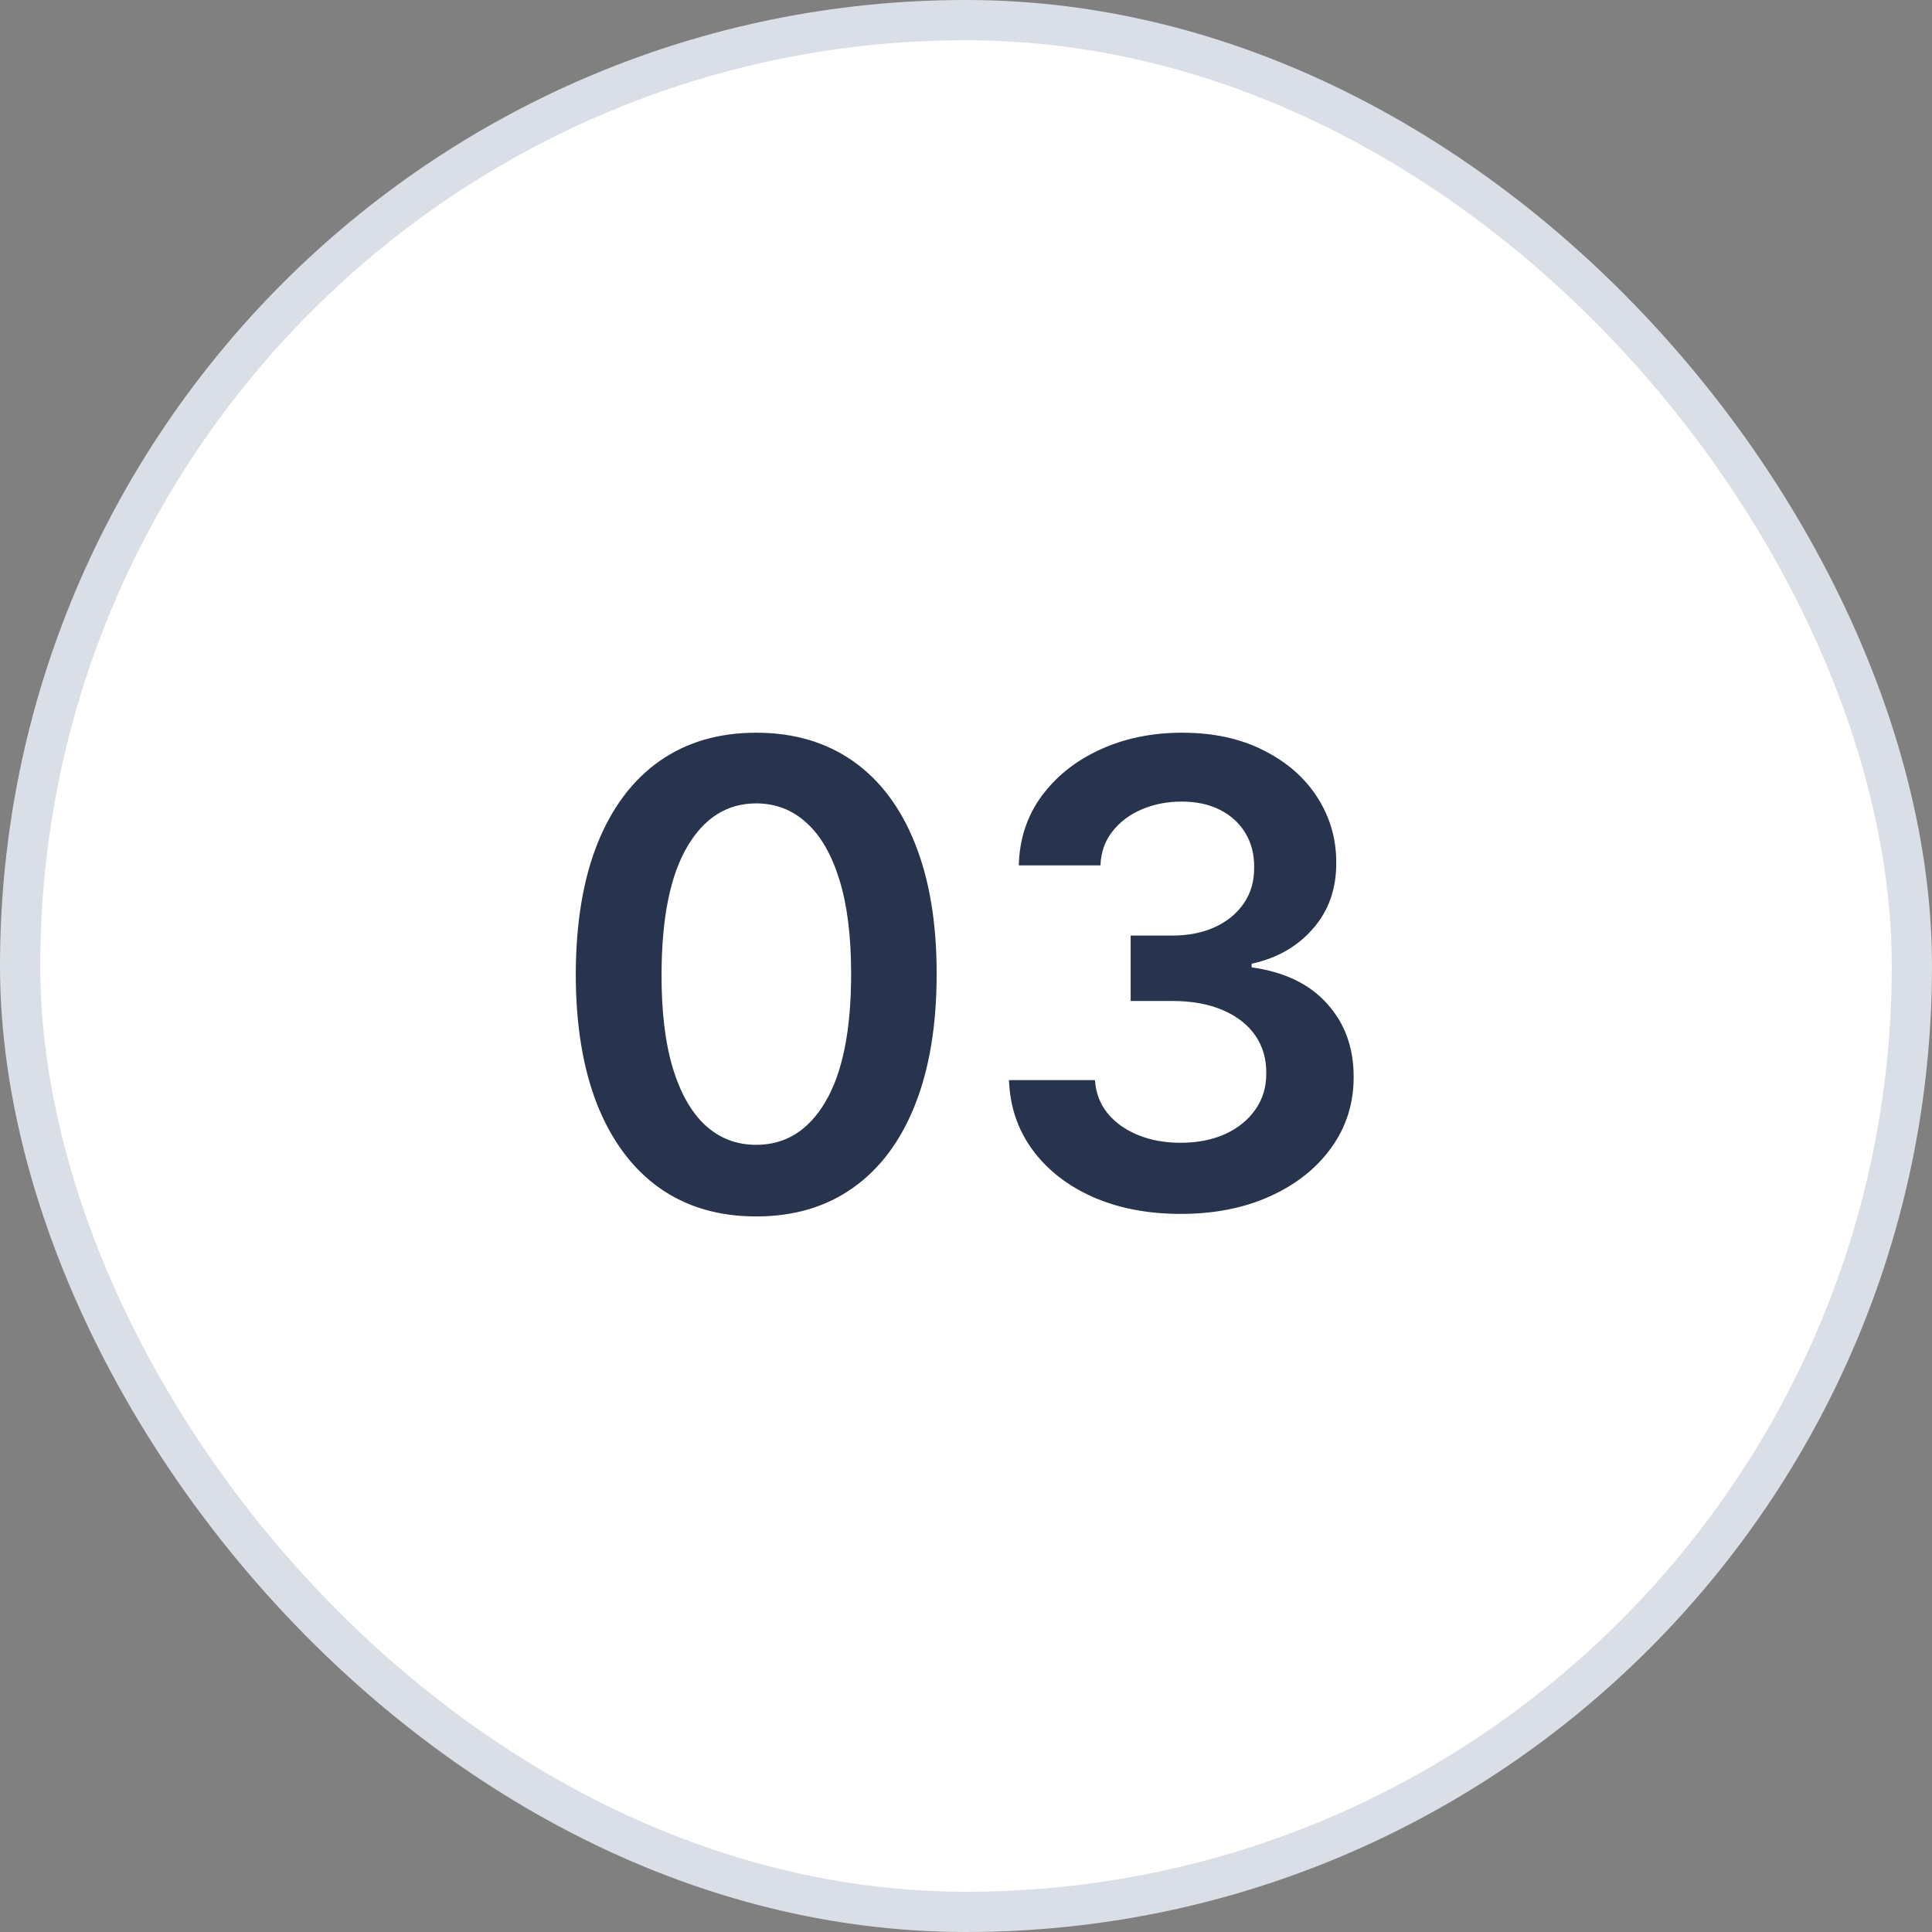 <svg width="48" height="48" viewBox="0 0 48 48" fill="none" xmlns="http://www.w3.org/2000/svg">
<rect x="0" y="0" width="48" height="48" fill="#808080" stroke="none"/>
<rect x="0.5" y="0.5" width="47" height="47" rx="23.5" fill="white"/>
<rect x="0.5" y="0.5" width="47" height="47" rx="23.5" stroke="#DADFE7"/>
<path d="M18.788 30.222C17.853 30.222 17.05 29.985 16.379 29.511C15.713 29.034 15.199 28.347 14.839 27.449C14.483 26.547 14.305 25.462 14.305 24.193C14.309 22.924 14.489 21.845 14.845 20.954C15.205 20.061 15.718 19.379 16.385 18.909C17.055 18.439 17.857 18.204 18.788 18.204C19.72 18.204 20.521 18.439 21.192 18.909C21.862 19.379 22.375 20.061 22.732 20.954C23.091 21.849 23.271 22.928 23.271 24.193C23.271 25.466 23.091 26.553 22.732 27.454C22.375 28.352 21.862 29.038 21.192 29.511C20.525 29.985 19.724 30.222 18.788 30.222ZM18.788 28.443C19.516 28.443 20.09 28.085 20.51 27.369C20.934 26.65 21.146 25.591 21.146 24.193C21.146 23.269 21.05 22.492 20.857 21.864C20.663 21.235 20.391 20.761 20.038 20.443C19.686 20.121 19.269 19.96 18.788 19.96C18.065 19.96 17.493 20.32 17.072 21.04C16.652 21.756 16.44 22.807 16.436 24.193C16.432 25.121 16.525 25.901 16.715 26.534C16.908 27.167 17.18 27.644 17.533 27.966C17.885 28.284 18.303 28.443 18.788 28.443ZM29.335 30.159C28.517 30.159 27.79 30.019 27.153 29.739C26.521 29.458 26.021 29.068 25.653 28.568C25.286 28.068 25.091 27.491 25.068 26.835H27.204C27.224 27.15 27.328 27.424 27.517 27.659C27.706 27.89 27.958 28.07 28.273 28.199C28.587 28.328 28.939 28.392 29.329 28.392C29.746 28.392 30.116 28.32 30.438 28.176C30.759 28.028 31.011 27.824 31.193 27.562C31.375 27.301 31.464 27 31.46 26.659C31.464 26.307 31.373 25.996 31.188 25.727C31.002 25.458 30.733 25.248 30.381 25.097C30.032 24.945 29.612 24.869 29.119 24.869H28.091V23.244H29.119C29.525 23.244 29.879 23.174 30.182 23.034C30.489 22.894 30.729 22.697 30.903 22.443C31.078 22.186 31.163 21.888 31.159 21.551C31.163 21.222 31.089 20.936 30.938 20.693C30.79 20.447 30.579 20.256 30.307 20.119C30.038 19.983 29.722 19.915 29.358 19.915C29.002 19.915 28.672 19.979 28.369 20.108C28.066 20.237 27.822 20.421 27.636 20.659C27.451 20.894 27.352 21.174 27.341 21.5H25.312C25.328 20.849 25.515 20.276 25.875 19.784C26.239 19.288 26.724 18.901 27.329 18.625C27.936 18.345 28.616 18.204 29.369 18.204C30.146 18.204 30.82 18.35 31.392 18.642C31.968 18.93 32.413 19.318 32.727 19.807C33.042 20.296 33.199 20.835 33.199 21.426C33.203 22.081 33.01 22.631 32.619 23.074C32.233 23.517 31.725 23.807 31.097 23.943V24.034C31.915 24.148 32.542 24.451 32.977 24.943C33.417 25.432 33.635 26.04 33.631 26.767C33.631 27.419 33.445 28.002 33.074 28.517C32.706 29.028 32.199 29.43 31.551 29.722C30.907 30.013 30.169 30.159 29.335 30.159Z" fill="#28334D"/>
</svg>

